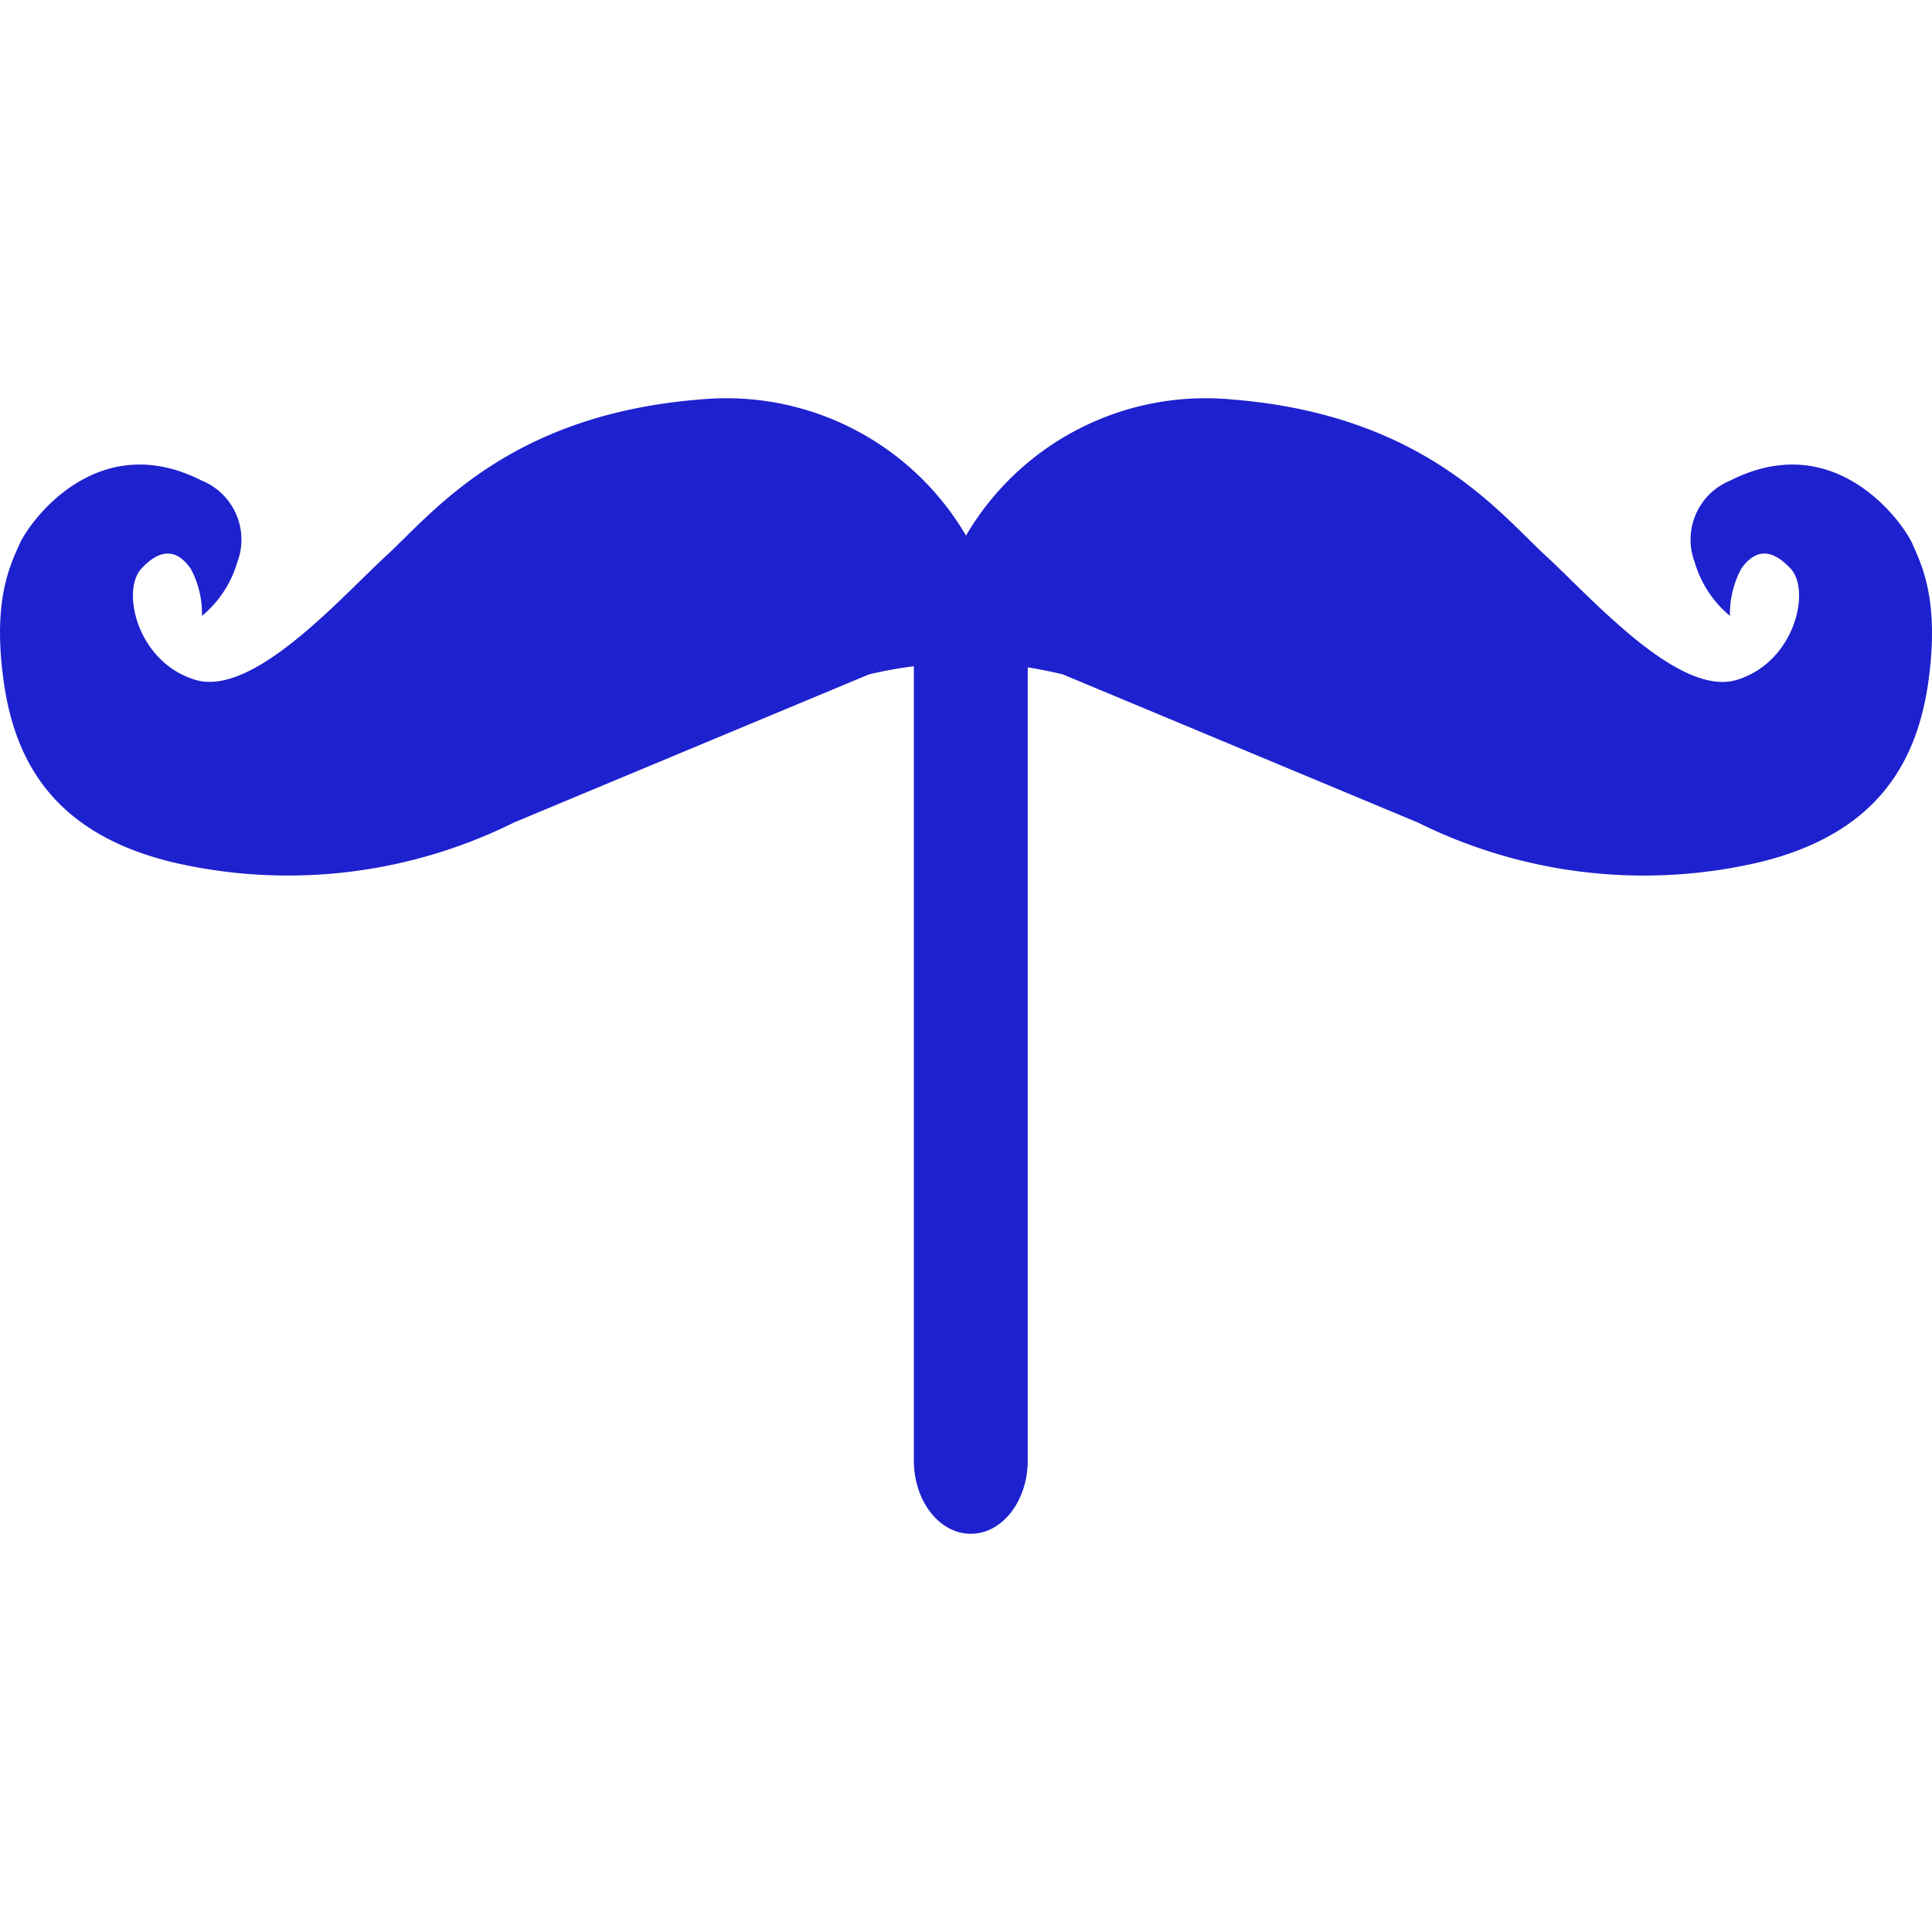 <svg role="img" width="32px" height="32px" viewBox="0 0 24 24" xmlns="http://www.w3.org/2000/svg"><title>Handlebars.js</title><path fill="#1e21ce" d="M9.1 4.948a3.45 3.45 0 0 0-.398.014C6.32 5.15 5.373 6.375 4.802 6.9c-.572.525-1.656 1.763-2.376 1.545-.721-.217-.924-1.107-.67-1.381s.454-.225.613 0c.097.18.145.383.14.587a1.36 1.36 0 0 0 .438-.665.792.792 0 0 0-.443-1.017c-1.3-.659-2.139.514-2.26.787-.122.273-.336.707-.2 1.695.135.989.612 1.902 2.104 2.261a6.31 6.31 0 0 0 4.238-.495l4.41-1.84a5.408 5.408 0 0 1 .556-.101v9.864c0 .506.316.913.708.913.391 0 .707-.407.707-.913V8.29a5.408 5.408 0 0 1 .437.088l4.41 1.84a6.31 6.31 0 0 0 4.238.494c1.492-.36 1.969-1.272 2.105-2.26.135-.989-.08-1.423-.2-1.696-.122-.273-.962-1.446-2.261-.787a.792.792 0 0 0-.443 1.017c.076.26.229.492.437.665a1.19 1.19 0 0 1 .141-.587c.159-.225.359-.274.613 0s.051 1.164-.67 1.382c-.72.217-1.804-1.02-2.376-1.546-.571-.525-1.518-1.75-3.9-1.938A3.45 3.45 0 0 0 12 6.653a3.45 3.45 0 0 0-2.9-1.705zm12.39 2.703v.004l.006.002c-.002-.002-.004-.004-.006-.004zm-18.98 0c-.002.002-.004.004-.006.004l.006-.001V7.65z"/></svg>
